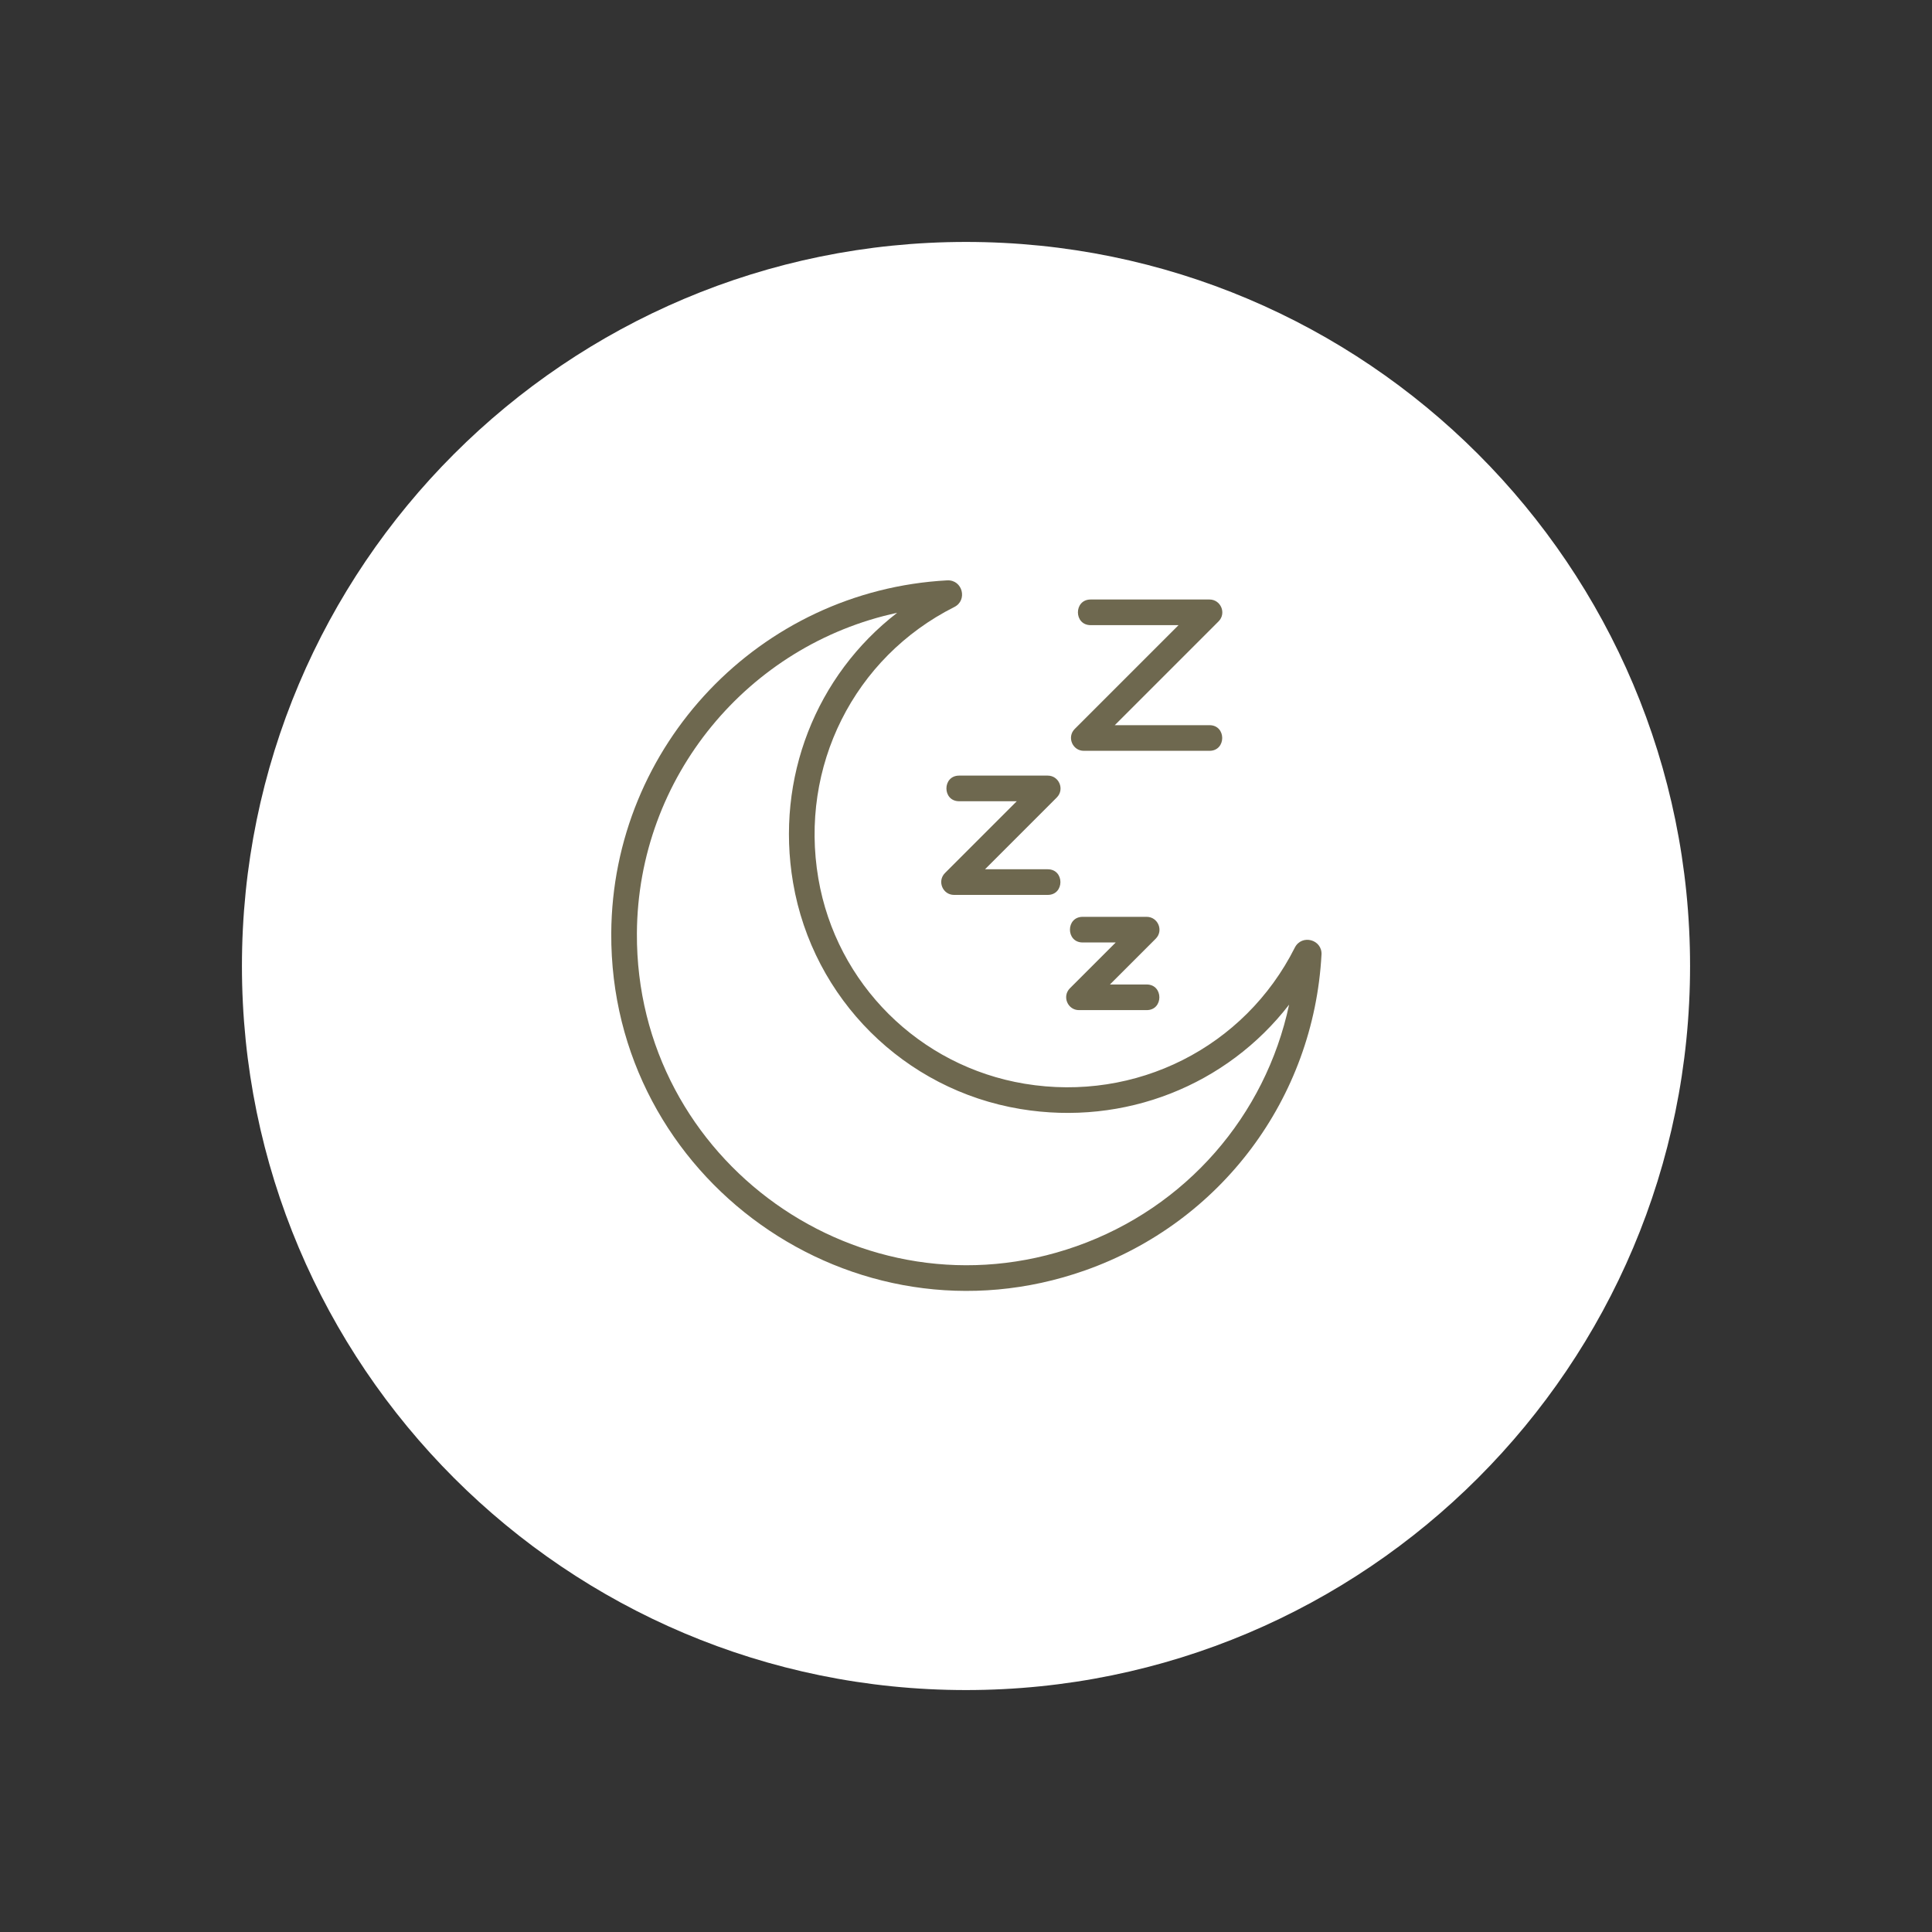 <svg version="1.0" preserveAspectRatio="xMidYMid meet" height="1080" viewBox="0 0 810 810" zoomAndPan="magnify" width="1080" xmlns:xlink="http://www.w3.org/1999/xlink" xmlns="http://www.w3.org/2000/svg"><rect x="0" y="0" width="810" height="810" fill="#333333" stroke="none"/><defs><clipPath id="1cbd34774e"><path clip-rule="nonzero" d="M 101.434 101.434 L 708.566 101.434 L 708.566 708.566 L 101.434 708.566 Z M 101.434 101.434"></path></clipPath><clipPath id="b77a95694a"><path clip-rule="nonzero" d="M 405 101.434 C 237.344 101.434 101.434 237.344 101.434 405 C 101.434 572.656 237.344 708.566 405 708.566 C 572.656 708.566 708.566 572.656 708.566 405 C 708.566 237.344 572.656 101.434 405 101.434 Z M 405 101.434"></path></clipPath><clipPath id="2068fe3252"><path clip-rule="nonzero" d="M 256 243 L 554.602 243 L 554.602 542 L 256 542 Z M 256 243"></path></clipPath></defs><g clip-path="url(#1cbd34774e)"><g clip-path="url(#b77a95694a)"><path fill-rule="nonzero" fill-opacity="1" d="M 101.434 101.434 L 708.566 101.434 L 708.566 708.566 L 101.434 708.566 Z M 101.434 101.434" fill="#ffffff"></path></g></g><g clip-path="url(#2068fe3252)"><path fill-rule="nonzero" fill-opacity="1" d="M 256.273 391.293 C 256.688 312.539 318.562 247.547 397.137 243.316 C 403.59 243.027 405.742 251.68 400.094 254.496 C 358 275.672 335.094 321.418 343.098 368.324 C 350.629 412.457 385.383 447.027 429.578 454.359 C 476.277 462.113 521.797 439.16 542.867 397.27 C 545.793 391.559 554.379 393.883 554.051 400.234 C 554.043 400.238 554.043 400.238 554.043 400.238 C 550.801 460.523 511.895 512.492 454.914 532.621 C 357.695 566.949 255.727 494.184 256.273 391.293 Z M 376.137 256.926 C 313.797 270.297 267.367 325.668 267.023 391.344 C 266.52 486.898 361.199 554.328 451.336 522.477 C 497.27 506.254 530.551 467.719 540.461 421.203 C 514.395 454.965 471.57 472.211 427.82 464.957 C 379.113 456.883 340.805 418.777 332.508 370.129 C 325 326.168 342.199 283.125 376.137 256.926 Z M 376.137 256.926" fill="#6e684f"></path></g><path fill-rule="nonzero" fill-opacity="1" d="M 507.086 314.785 L 454.395 314.785 C 449.625 314.785 447.211 308.992 450.594 305.609 L 494.109 262.094 L 457.254 262.094 C 450.145 262.094 450.152 251.344 457.254 251.344 L 507.086 251.344 C 511.852 251.344 514.27 257.133 510.887 260.52 L 467.371 304.035 L 507.086 304.035 C 514.199 304.031 514.188 314.785 507.086 314.785 Z M 507.086 314.785" fill="#6e684f"></path><path fill-rule="nonzero" fill-opacity="1" d="M 439.258 375.195 L 399.992 375.195 C 395.223 375.195 392.809 369.406 396.191 366.02 L 426.281 335.926 L 402.125 335.926 C 395.012 335.926 395.02 325.176 402.125 325.176 L 439.258 325.176 C 444.023 325.176 446.441 330.965 443.059 334.352 L 412.969 364.445 L 439.258 364.445 C 446.367 364.445 446.359 375.195 439.258 375.195 Z M 439.258 375.195" fill="#6e684f"></path><path fill-rule="nonzero" fill-opacity="1" d="M 480.742 423.5 L 452.375 423.5 C 447.605 423.5 445.188 417.711 448.574 414.328 L 467.766 395.137 L 453.914 395.137 C 446.801 395.137 446.809 384.387 453.914 384.387 L 480.742 384.387 C 485.508 384.387 487.926 390.176 484.539 393.559 L 465.348 412.75 L 480.742 412.75 C 487.852 412.75 487.844 423.5 480.742 423.5 Z M 480.742 423.5" fill="#6e684f"></path></svg>